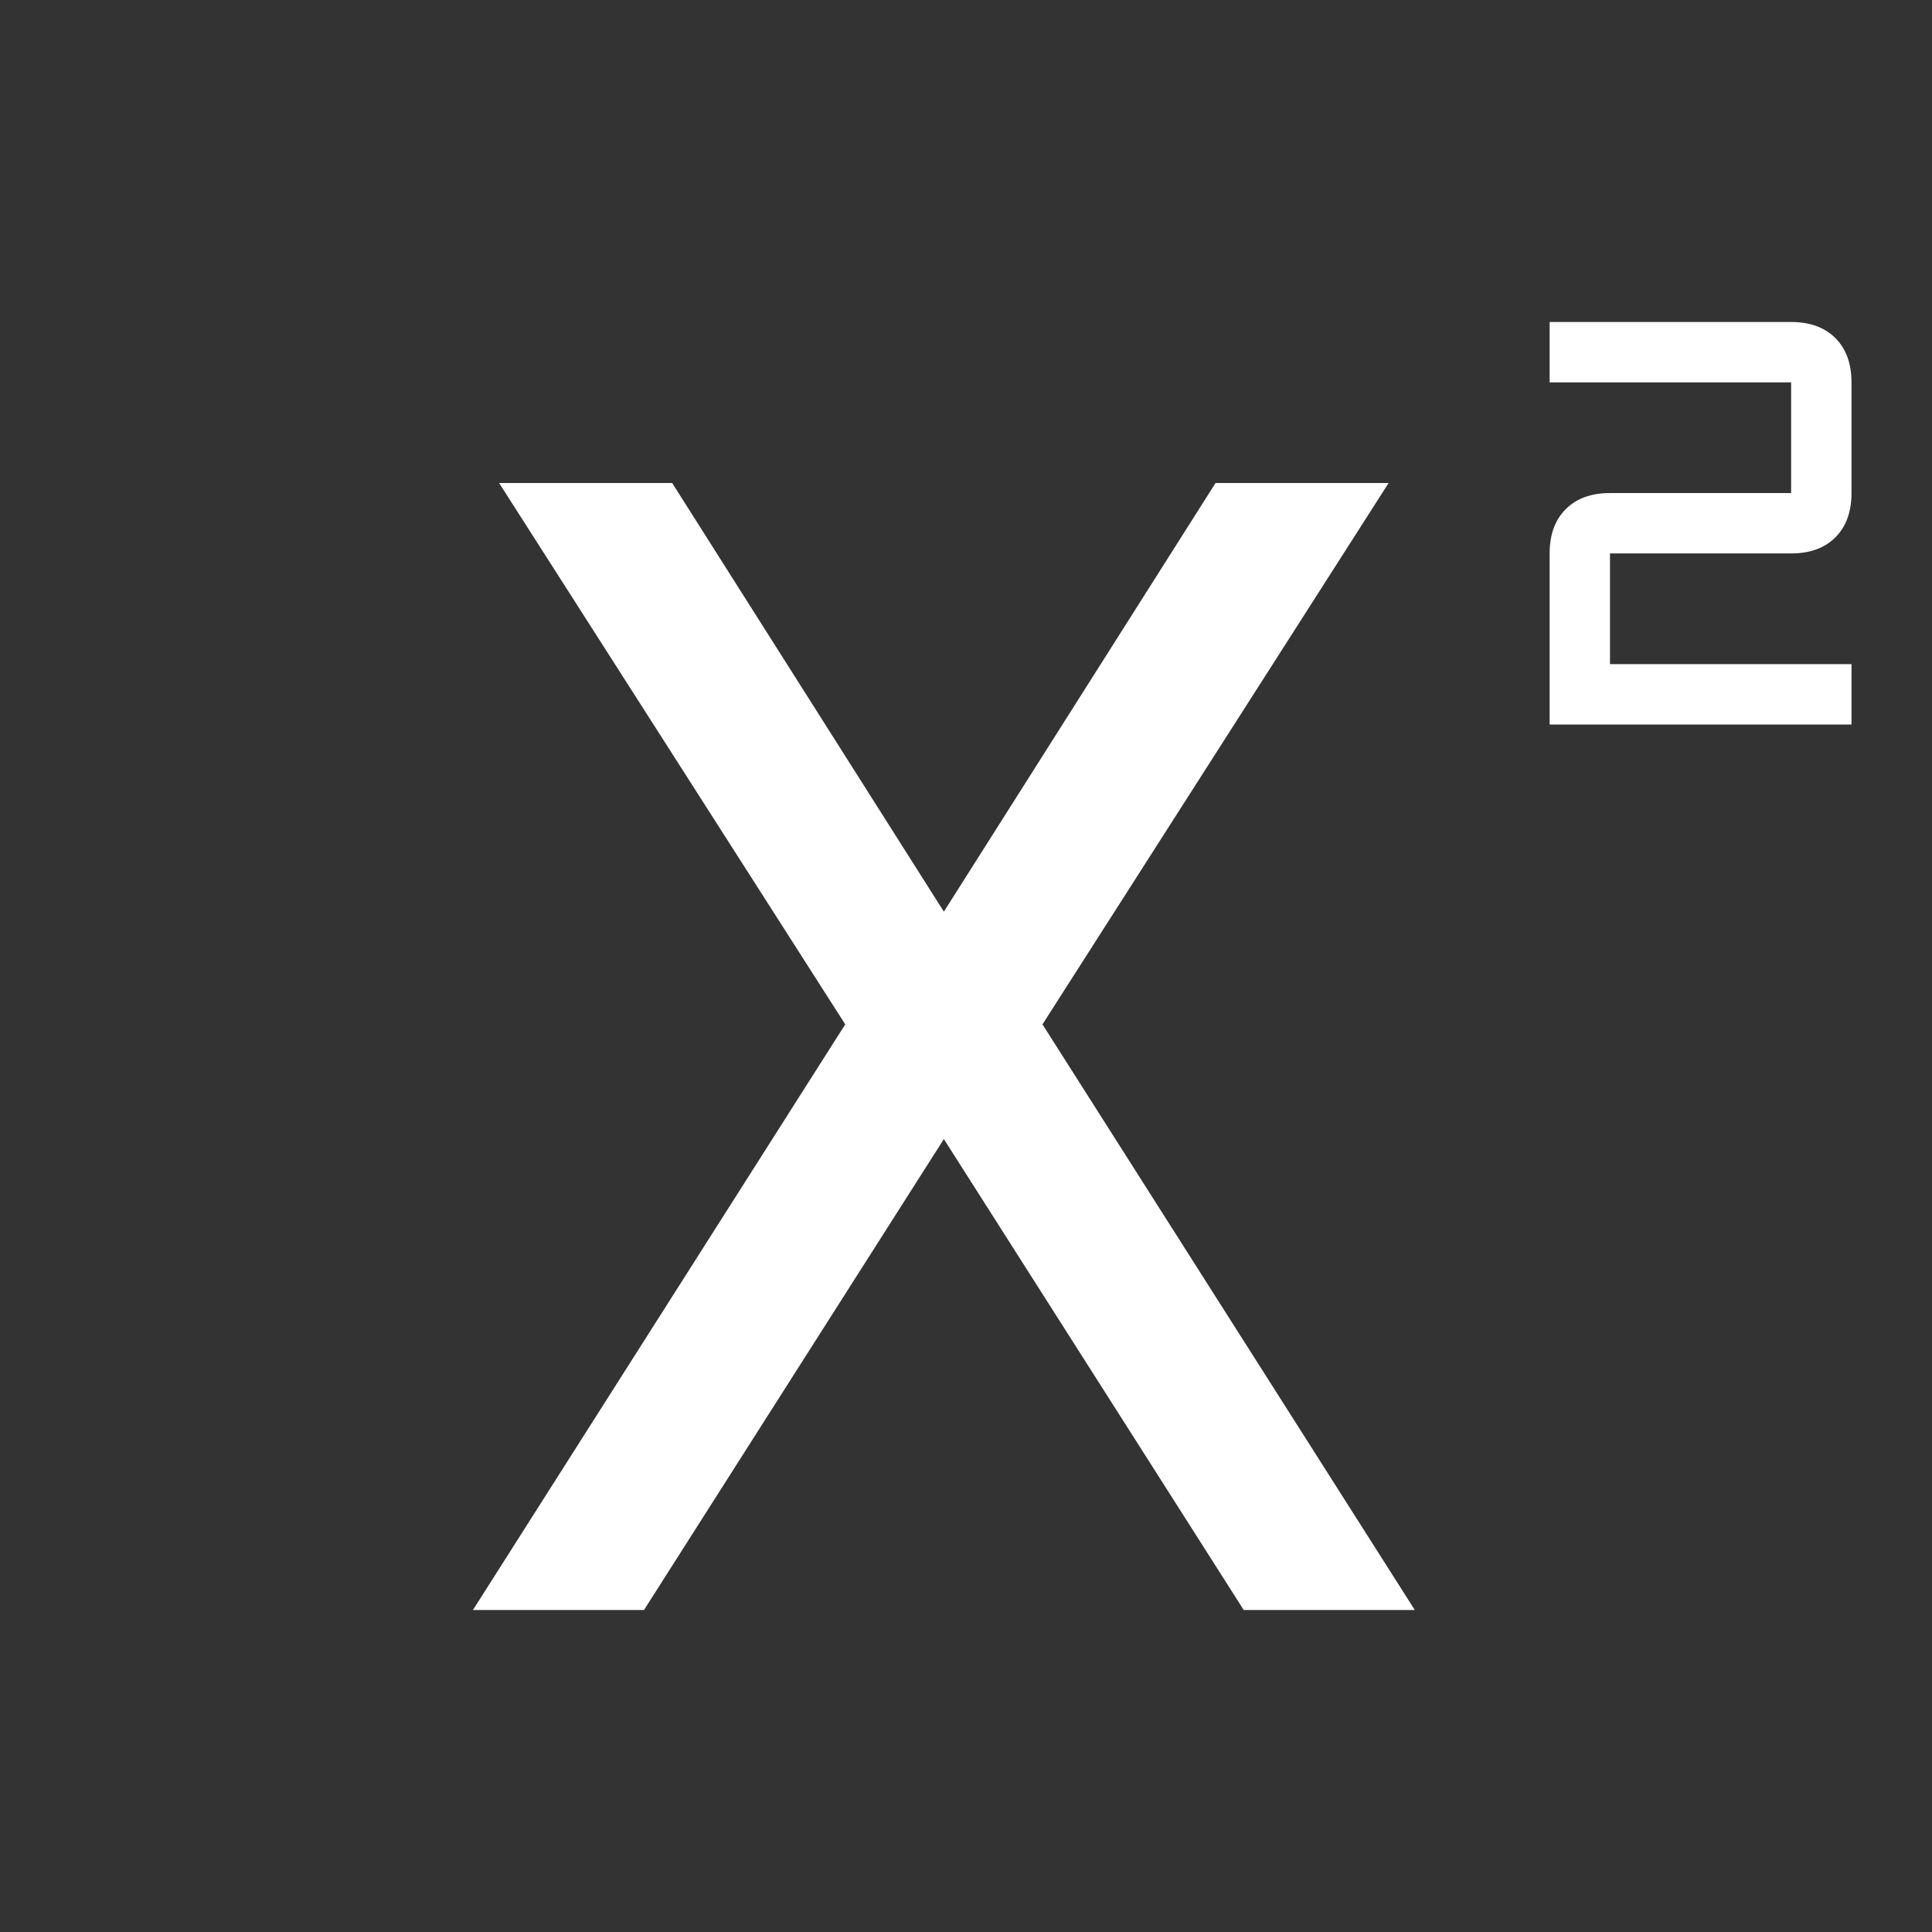 <svg xmlns="http://www.w3.org/2000/svg" height="48" viewBox="0 96 960 960" width="48" fill='#FFFFFF'><rect x="0" y="96" width="960" height="960" fill="#333333" stroke="none"/><path d="M770 456v-85q0-14 8-22t22-8h90v-55H770v-30h120q14 0 22 8t8 22v55q0 14-8 22t-22 8h-90v55h120v30H770ZM235 896l185-291-172-269h86l135 213 135-213h86L518 605l185 291h-85L469 662 320 896h-85Z"/></svg>